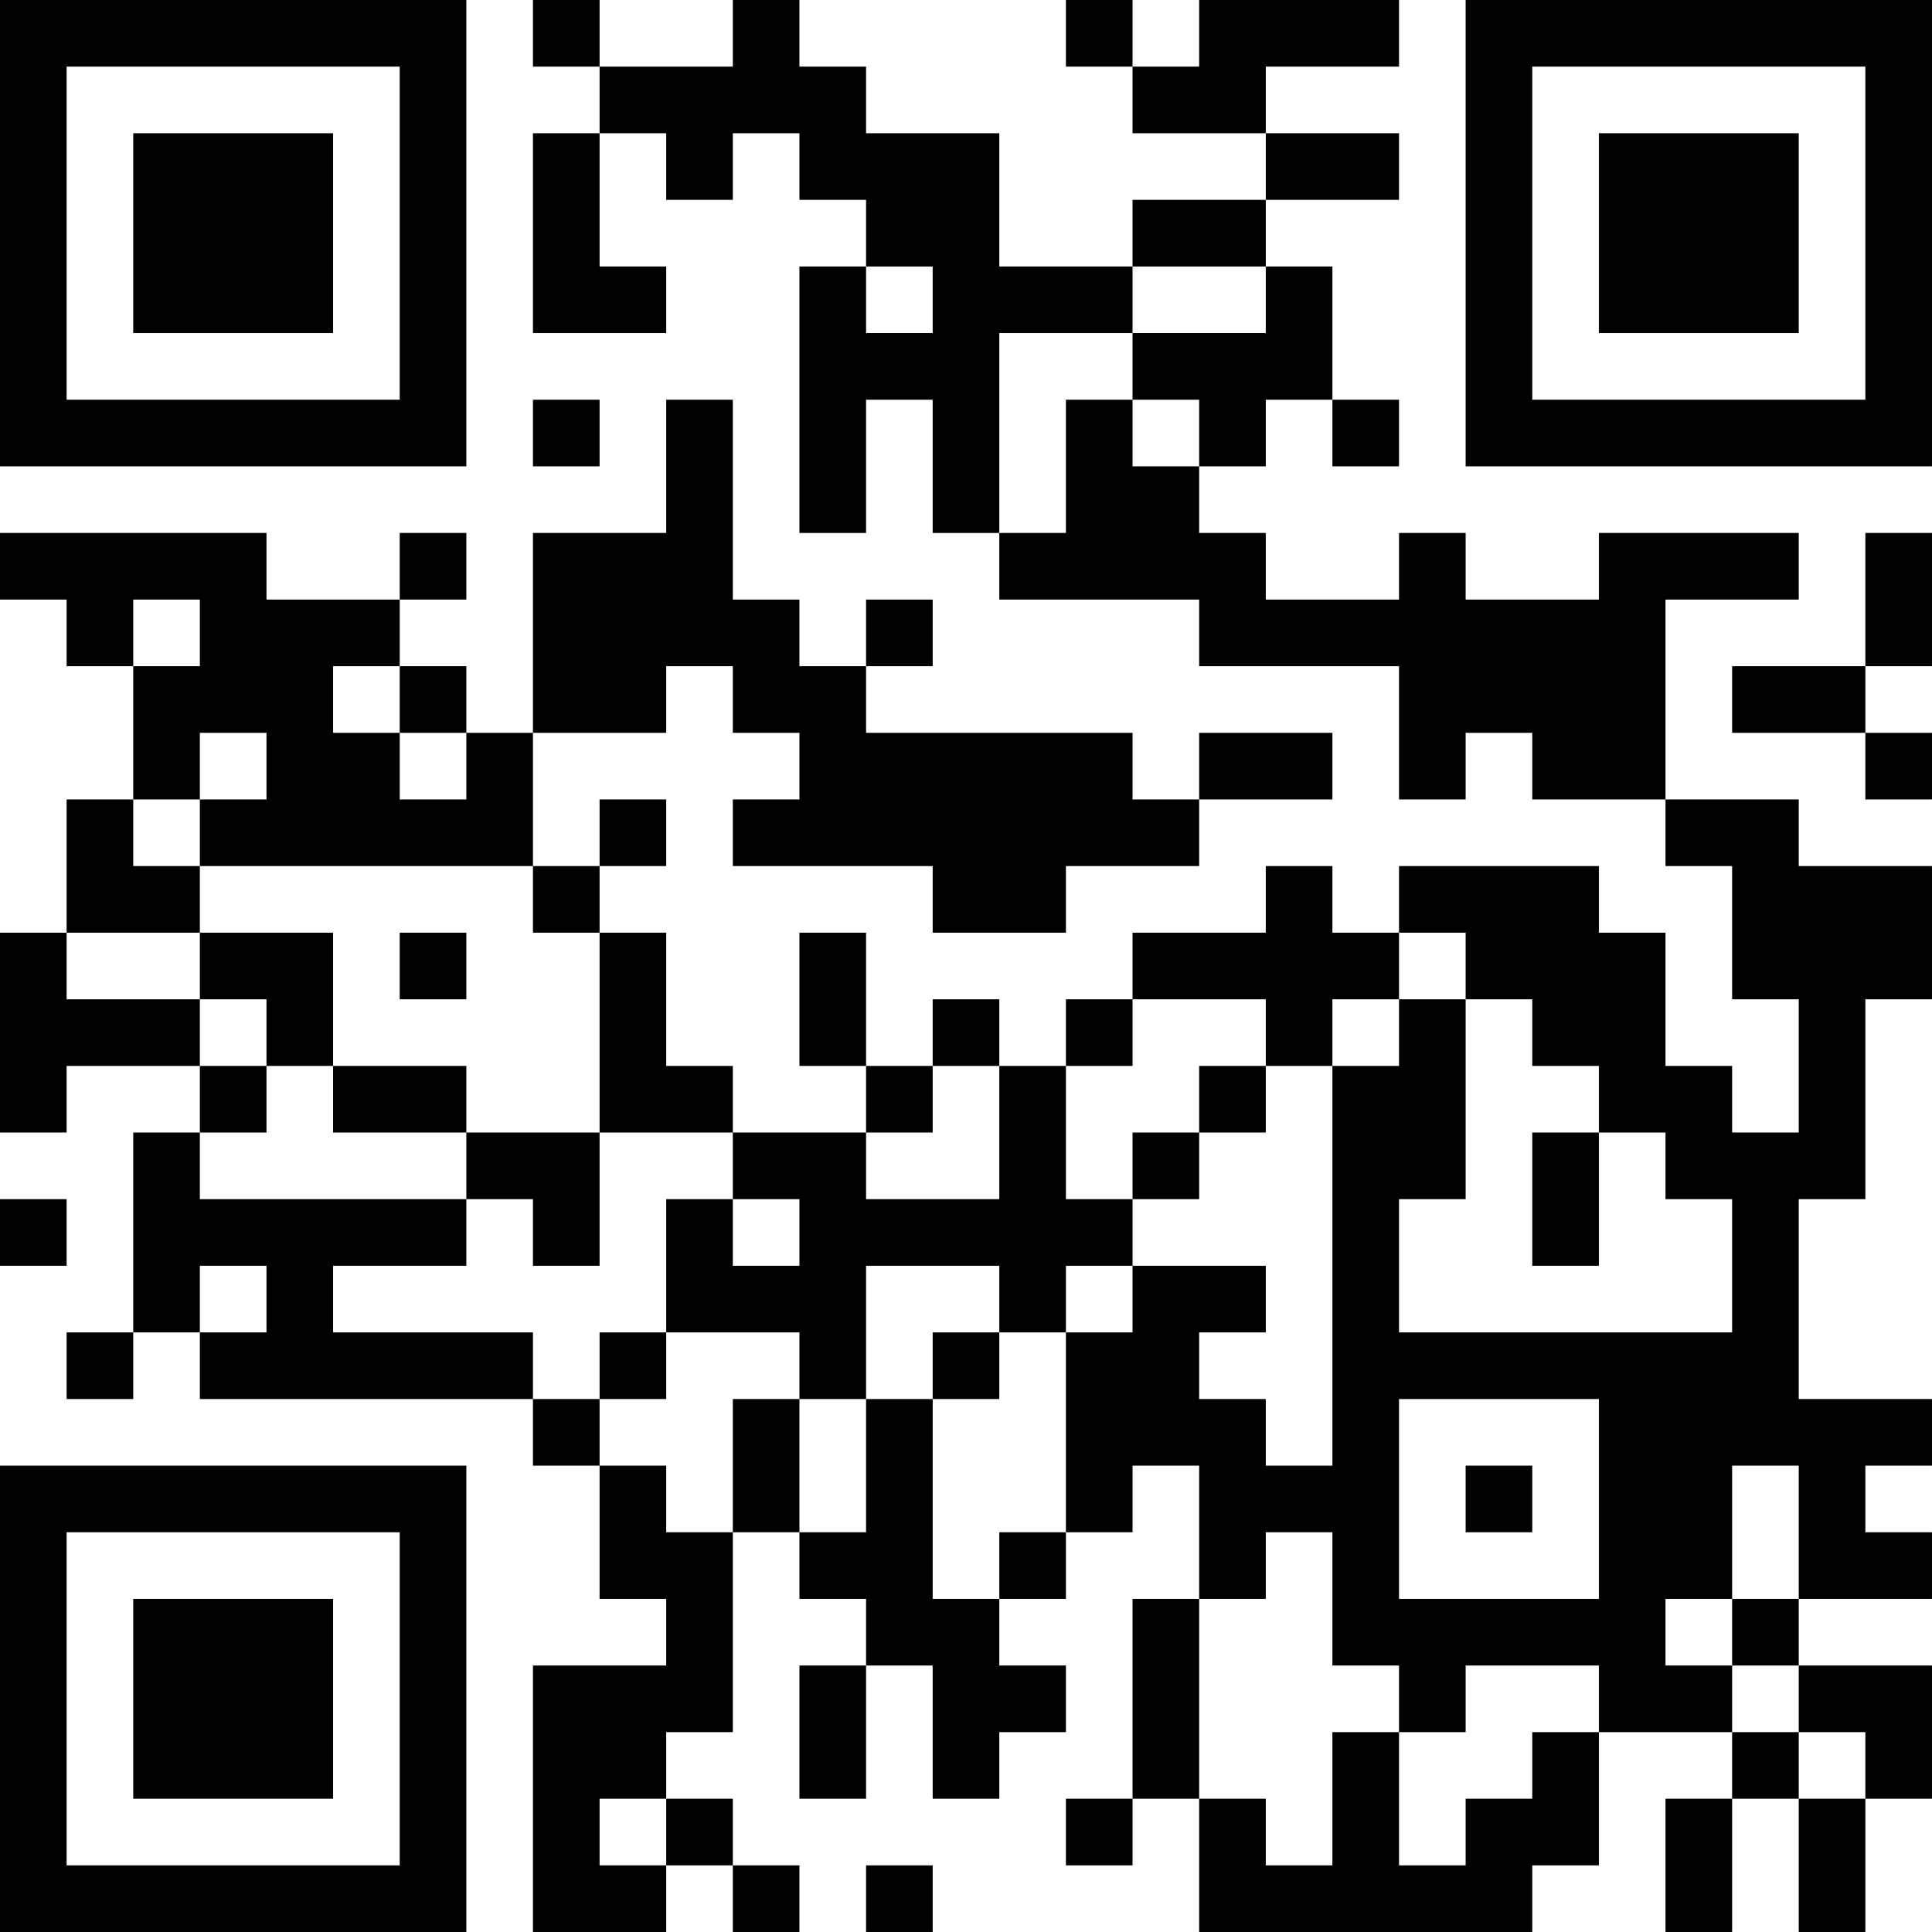 <?xml version="1.0" encoding="UTF-8"?>
<svg xmlns="http://www.w3.org/2000/svg" version="1.1" width="400" height="400" viewBox="0 0 400 400"><rect x="0" y="0" width="400" height="400" fill="#ffffff"/><g transform="scale(13.793)"><g transform="translate(0,0)"><path fill-rule="evenodd" d="M8 0L8 1L9 1L9 2L8 2L8 5L10 5L10 4L9 4L9 2L10 2L10 3L11 3L11 2L12 2L12 3L13 3L13 4L12 4L12 8L13 8L13 6L14 6L14 8L15 8L15 9L18 9L18 10L21 10L21 12L22 12L22 11L23 11L23 12L25 12L25 13L26 13L26 15L27 15L27 17L26 17L26 16L25 16L25 14L24 14L24 13L21 13L21 14L20 14L20 13L19 13L19 14L17 14L17 15L16 15L16 16L15 16L15 15L14 15L14 16L13 16L13 14L12 14L12 16L13 16L13 17L11 17L11 16L10 16L10 14L9 14L9 13L10 13L10 12L9 12L9 13L8 13L8 11L10 11L10 10L11 10L11 11L12 11L12 12L11 12L11 13L14 13L14 14L16 14L16 13L18 13L18 12L20 12L20 11L18 11L18 12L17 12L17 11L13 11L13 10L14 10L14 9L13 9L13 10L12 10L12 9L11 9L11 6L10 6L10 8L8 8L8 11L7 11L7 10L6 10L6 9L7 9L7 8L6 8L6 9L4 9L4 8L0 8L0 9L1 9L1 10L2 10L2 12L1 12L1 14L0 14L0 17L1 17L1 16L3 16L3 17L2 17L2 20L1 20L1 21L2 21L2 20L3 20L3 21L8 21L8 22L9 22L9 24L10 24L10 25L8 25L8 29L10 29L10 28L11 28L11 29L12 29L12 28L11 28L11 27L10 27L10 26L11 26L11 23L12 23L12 24L13 24L13 25L12 25L12 27L13 27L13 25L14 25L14 27L15 27L15 26L16 26L16 25L15 25L15 24L16 24L16 23L17 23L17 22L18 22L18 24L17 24L17 27L16 27L16 28L17 28L17 27L18 27L18 29L23 29L23 28L24 28L24 26L26 26L26 27L25 27L25 29L26 29L26 27L27 27L27 29L28 29L28 27L29 27L29 25L27 25L27 24L29 24L29 23L28 23L28 22L29 22L29 21L27 21L27 18L28 18L28 15L29 15L29 13L27 13L27 12L25 12L25 9L27 9L27 8L24 8L24 9L22 9L22 8L21 8L21 9L19 9L19 8L18 8L18 7L19 7L19 6L20 6L20 7L21 7L21 6L20 6L20 4L19 4L19 3L21 3L21 2L19 2L19 1L21 1L21 0L18 0L18 1L17 1L17 0L16 0L16 1L17 1L17 2L19 2L19 3L17 3L17 4L15 4L15 2L13 2L13 1L12 1L12 0L11 0L11 1L9 1L9 0ZM13 4L13 5L14 5L14 4ZM17 4L17 5L15 5L15 8L16 8L16 6L17 6L17 7L18 7L18 6L17 6L17 5L19 5L19 4ZM8 6L8 7L9 7L9 6ZM28 8L28 10L26 10L26 11L28 11L28 12L29 12L29 11L28 11L28 10L29 10L29 8ZM2 9L2 10L3 10L3 9ZM5 10L5 11L6 11L6 12L7 12L7 11L6 11L6 10ZM3 11L3 12L2 12L2 13L3 13L3 14L1 14L1 15L3 15L3 16L4 16L4 17L3 17L3 18L7 18L7 19L5 19L5 20L8 20L8 21L9 21L9 22L10 22L10 23L11 23L11 21L12 21L12 23L13 23L13 21L14 21L14 24L15 24L15 23L16 23L16 20L17 20L17 19L19 19L19 20L18 20L18 21L19 21L19 22L20 22L20 16L21 16L21 15L22 15L22 18L21 18L21 20L26 20L26 18L25 18L25 17L24 17L24 16L23 16L23 15L22 15L22 14L21 14L21 15L20 15L20 16L19 16L19 15L17 15L17 16L16 16L16 18L17 18L17 19L16 19L16 20L15 20L15 19L13 19L13 21L12 21L12 20L10 20L10 18L11 18L11 19L12 19L12 18L11 18L11 17L9 17L9 14L8 14L8 13L3 13L3 12L4 12L4 11ZM3 14L3 15L4 15L4 16L5 16L5 17L7 17L7 18L8 18L8 19L9 19L9 17L7 17L7 16L5 16L5 14ZM6 14L6 15L7 15L7 14ZM14 16L14 17L13 17L13 18L15 18L15 16ZM18 16L18 17L17 17L17 18L18 18L18 17L19 17L19 16ZM23 17L23 19L24 19L24 17ZM0 18L0 19L1 19L1 18ZM3 19L3 20L4 20L4 19ZM9 20L9 21L10 21L10 20ZM14 20L14 21L15 21L15 20ZM21 21L21 24L24 24L24 21ZM22 22L22 23L23 23L23 22ZM26 22L26 24L25 24L25 25L26 25L26 26L27 26L27 27L28 27L28 26L27 26L27 25L26 25L26 24L27 24L27 22ZM19 23L19 24L18 24L18 27L19 27L19 28L20 28L20 26L21 26L21 28L22 28L22 27L23 27L23 26L24 26L24 25L22 25L22 26L21 26L21 25L20 25L20 23ZM9 27L9 28L10 28L10 27ZM13 28L13 29L14 29L14 28ZM0 0L0 7L7 7L7 0ZM1 1L1 6L6 6L6 1ZM2 2L2 5L5 5L5 2ZM22 0L22 7L29 7L29 0ZM23 1L23 6L28 6L28 1ZM24 2L24 5L27 5L27 2ZM0 22L0 29L7 29L7 22ZM1 23L1 28L6 28L6 23ZM2 24L2 27L5 27L5 24Z" fill="#000000"/></g></g></svg>
